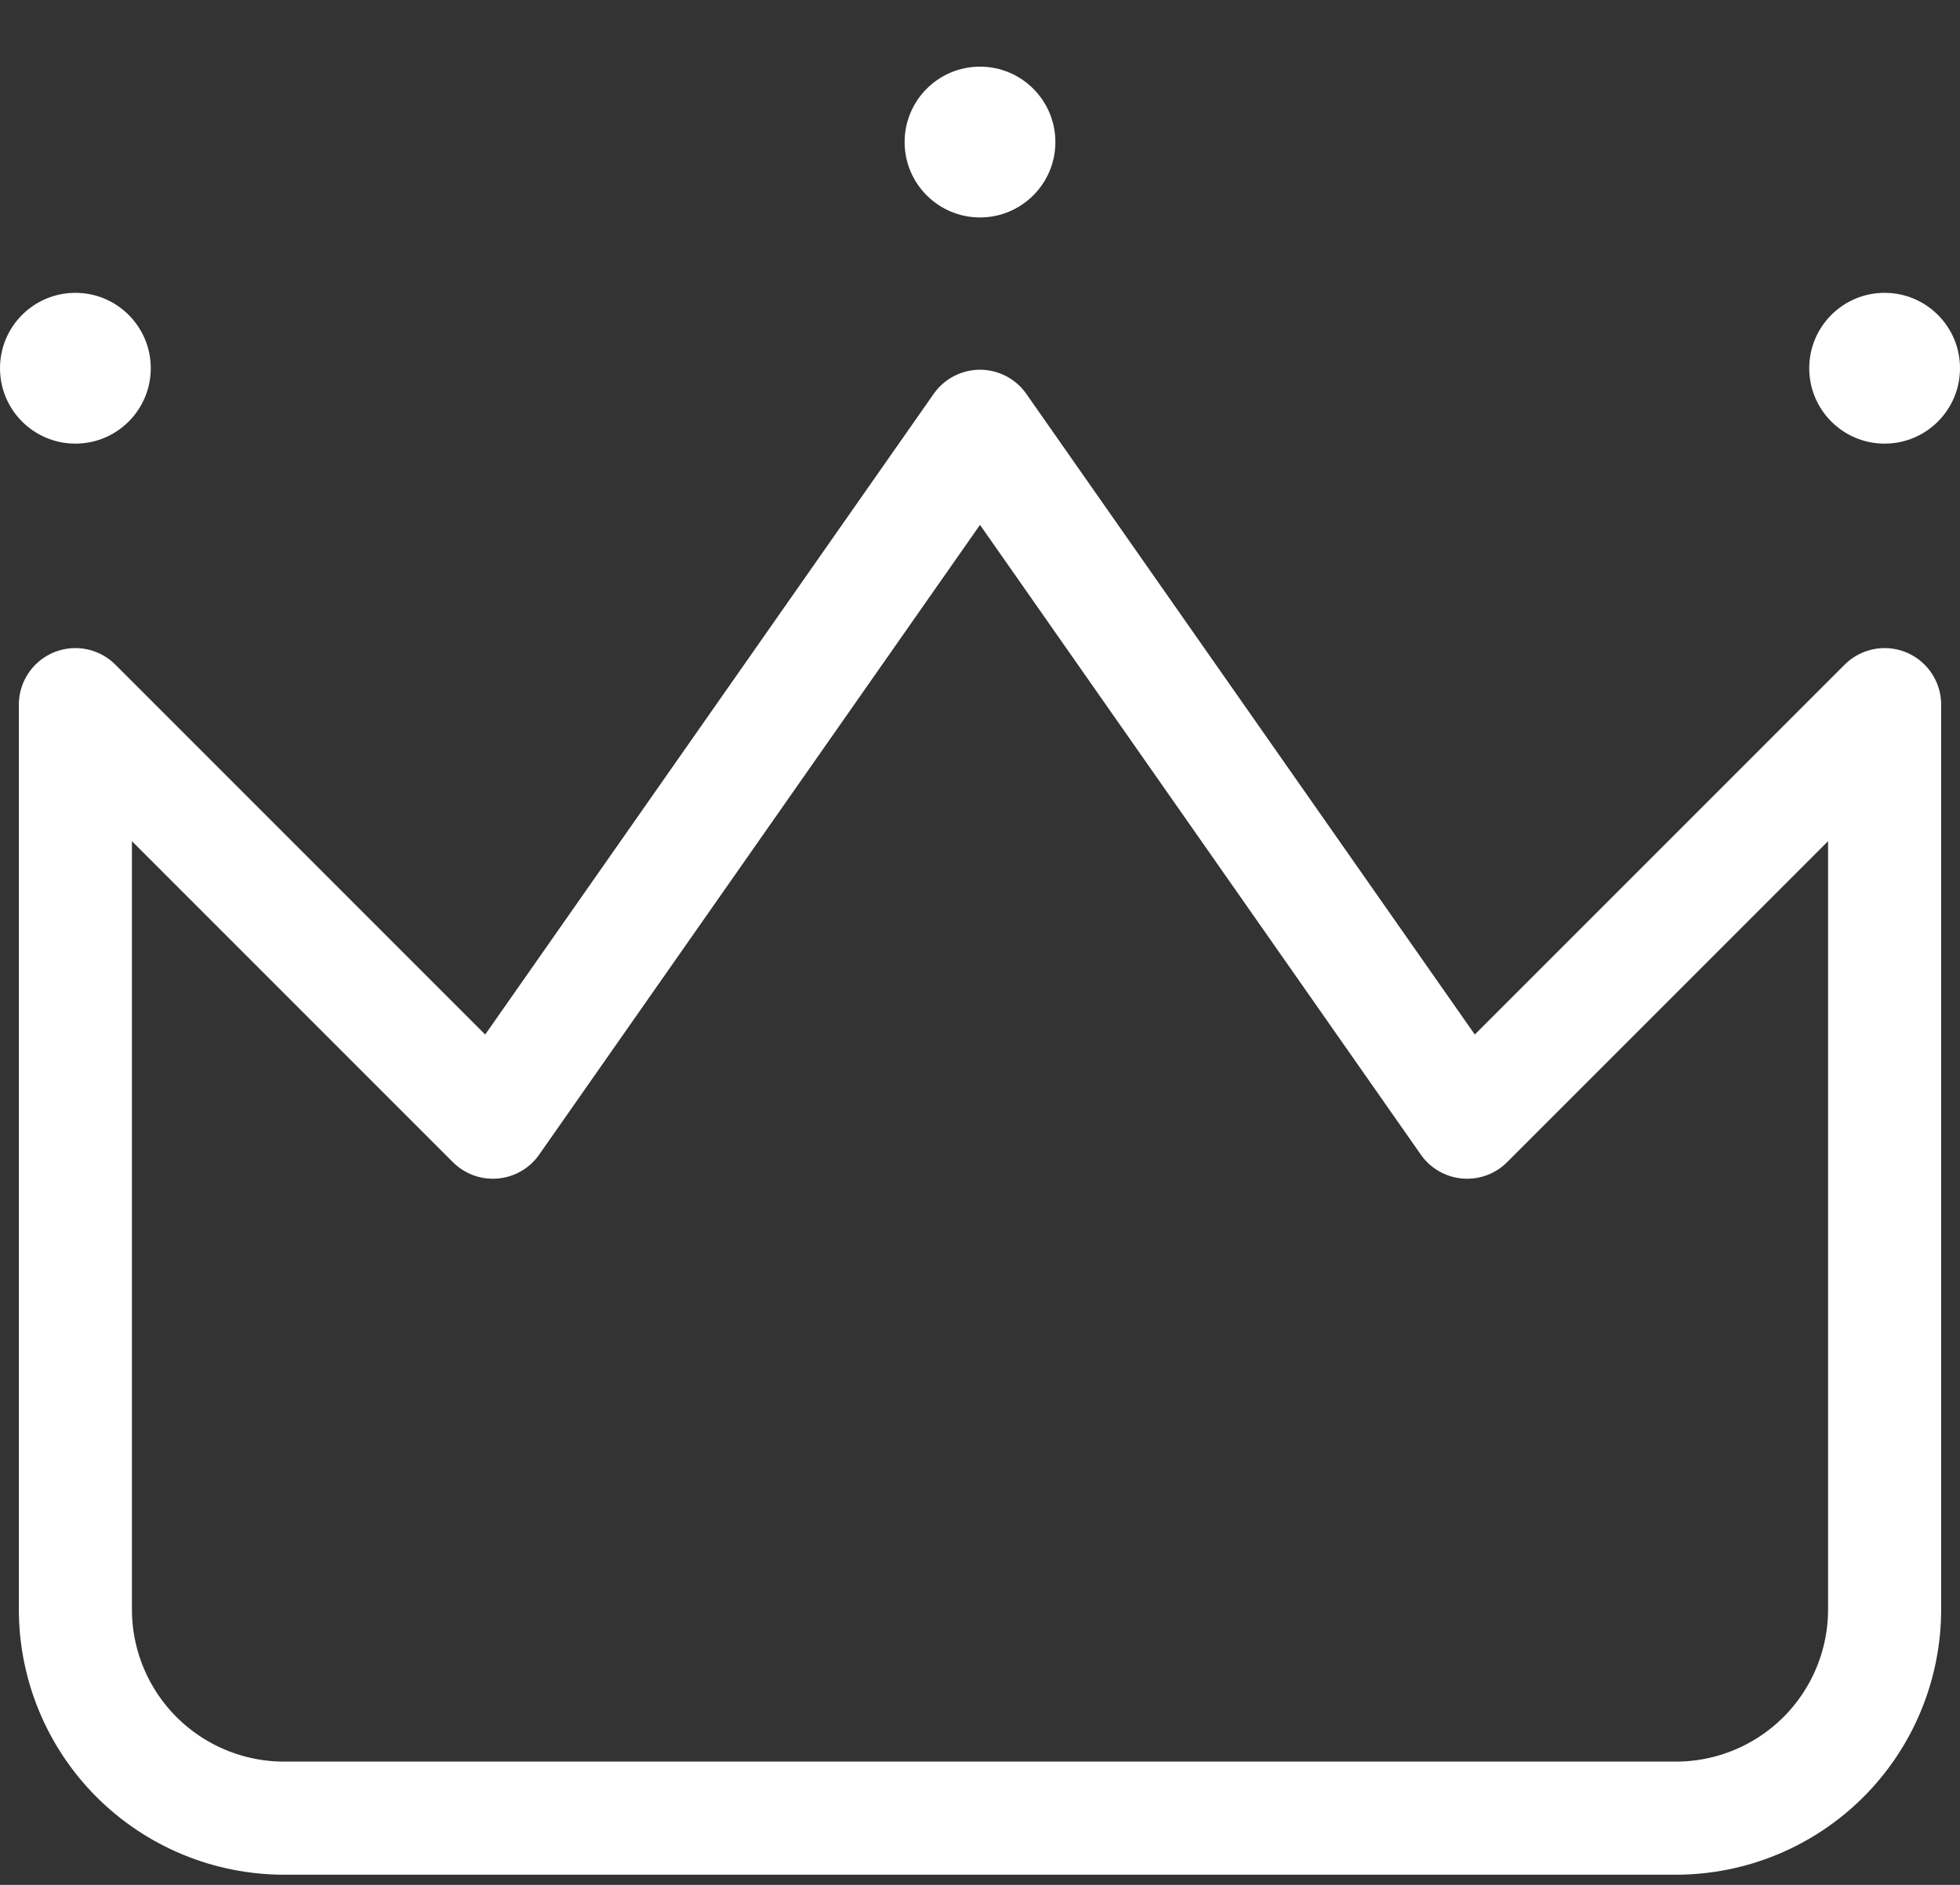 <svg width="26" height="25" viewBox="0 0 26 25" fill="none" xmlns="http://www.w3.org/2000/svg">
<rect x="0" y="0" width="26" height="25" fill="#333333" stroke="none"/>
<path d="M25 9.346L19.462 14.884L13 5.654L6.538 14.884L1 9.346V21.346C1 22.08 1.292 22.785 1.811 23.304C2.33 23.823 3.035 24.115 3.769 24.115H22.231C22.965 24.115 23.67 23.823 24.189 23.304C24.708 22.785 25 22.08 25 21.346V9.346Z" stroke="white" stroke-width="1.5" stroke-linecap="round" stroke-linejoin="round"/>
<circle cx="1" cy="4.884" r="1" fill="white"/>
<circle cx="25" cy="4.884" r="1" fill="white"/>
<circle cx="13" cy="1.884" r="1" fill="white"/>
</svg>
